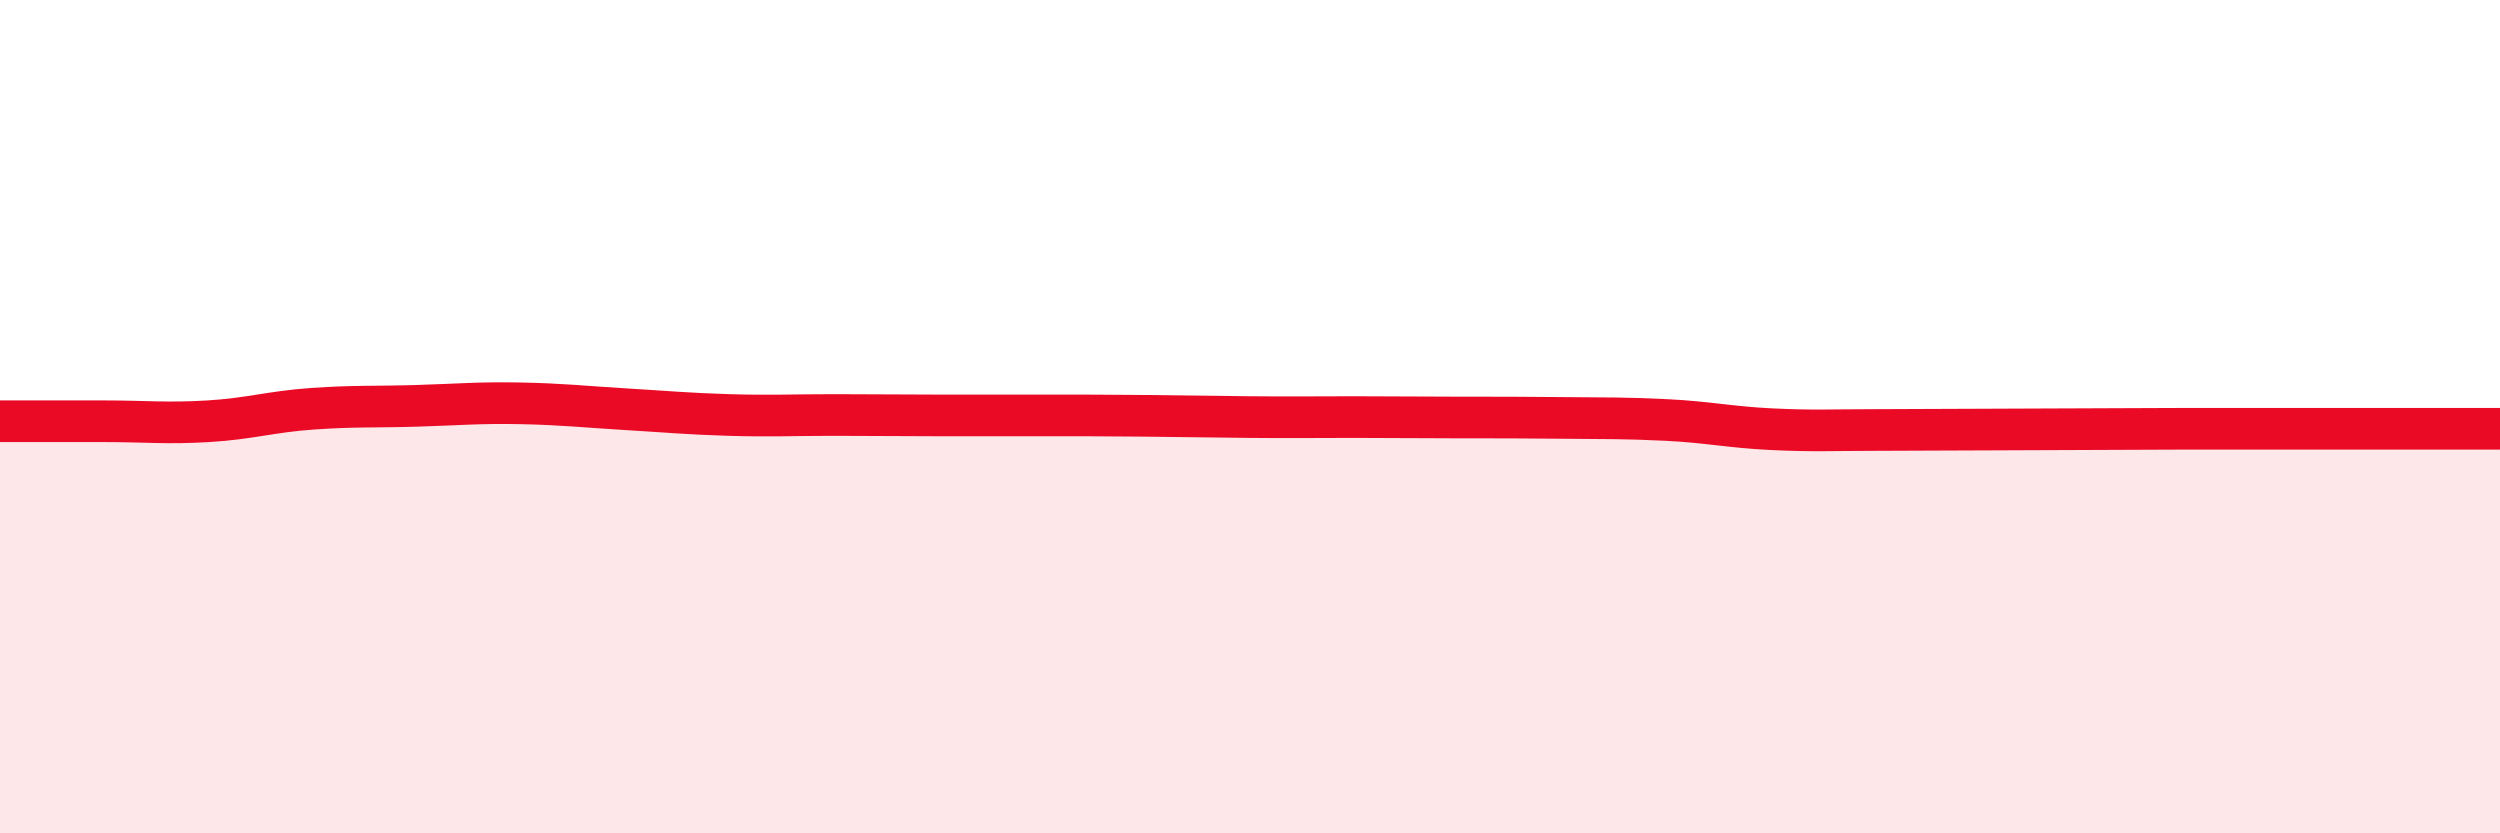 
    <svg width="60" height="20" viewBox="0 0 60 20" xmlns="http://www.w3.org/2000/svg">
      <path
        d="M 0,10.11 C 0.5,10.11 1.5,10.11 2.5,10.11 C 3.5,10.11 4,10.17 5,10.11 C 6,10.05 6.5,9.88 7.5,9.81 C 8.5,9.74 9,9.77 10,9.74 C 11,9.71 11.5,9.66 12.5,9.68 C 13.5,9.7 14,9.76 15,9.82 C 16,9.88 16.5,9.93 17.5,9.96 C 18.5,9.99 19,9.96 20,9.96 C 21,9.96 21.5,9.97 22.5,9.97 C 23.5,9.97 24,9.97 25,9.97 C 26,9.97 26.5,9.97 27.5,9.98 C 28.5,9.99 29,10 30,10.01 C 31,10.02 31.5,10.01 32.5,10.01 C 33.5,10.01 34,10.02 35,10.02 C 36,10.02 36.5,10.02 37.5,10.03 C 38.5,10.04 39,10.03 40,10.08 C 41,10.13 41.5,10.25 42.5,10.3 C 43.5,10.35 44,10.32 45,10.32 C 46,10.32 46.5,10.31 47.5,10.31 C 48.5,10.31 49,10.3 50,10.3 C 51,10.3 51.5,10.29 52.5,10.29 C 53.5,10.29 53.5,10.29 55,10.29 C 56.5,10.29 59,10.29 60,10.29L60 20L0 20Z"
        fill="#EB0A25"
        opacity="0.1"
        stroke-linecap="round"
        stroke-linejoin="round"
      />
      <path
        d="M 0,10.11 C 0.5,10.11 1.5,10.11 2.5,10.11 C 3.5,10.11 4,10.17 5,10.11 C 6,10.05 6.5,9.88 7.5,9.81 C 8.5,9.74 9,9.77 10,9.74 C 11,9.71 11.5,9.66 12.5,9.68 C 13.5,9.7 14,9.76 15,9.82 C 16,9.88 16.5,9.93 17.5,9.96 C 18.5,9.99 19,9.96 20,9.96 C 21,9.96 21.5,9.97 22.5,9.97 C 23.5,9.97 24,9.97 25,9.97 C 26,9.97 26.5,9.97 27.5,9.98 C 28.5,9.99 29,10 30,10.01 C 31,10.02 31.5,10.01 32.5,10.01 C 33.5,10.01 34,10.02 35,10.02 C 36,10.02 36.5,10.02 37.5,10.03 C 38.5,10.04 39,10.03 40,10.08 C 41,10.13 41.5,10.25 42.5,10.3 C 43.5,10.35 44,10.32 45,10.32 C 46,10.32 46.5,10.31 47.5,10.31 C 48.5,10.31 49,10.3 50,10.3 C 51,10.3 51.5,10.29 52.5,10.29 C 53.5,10.29 53.5,10.29 55,10.29 C 56.5,10.29 59,10.29 60,10.29"
        stroke="#EB0A25"
        stroke-width="1"
        fill="none"
        stroke-linecap="round"
        stroke-linejoin="round"
      />
    </svg>
  